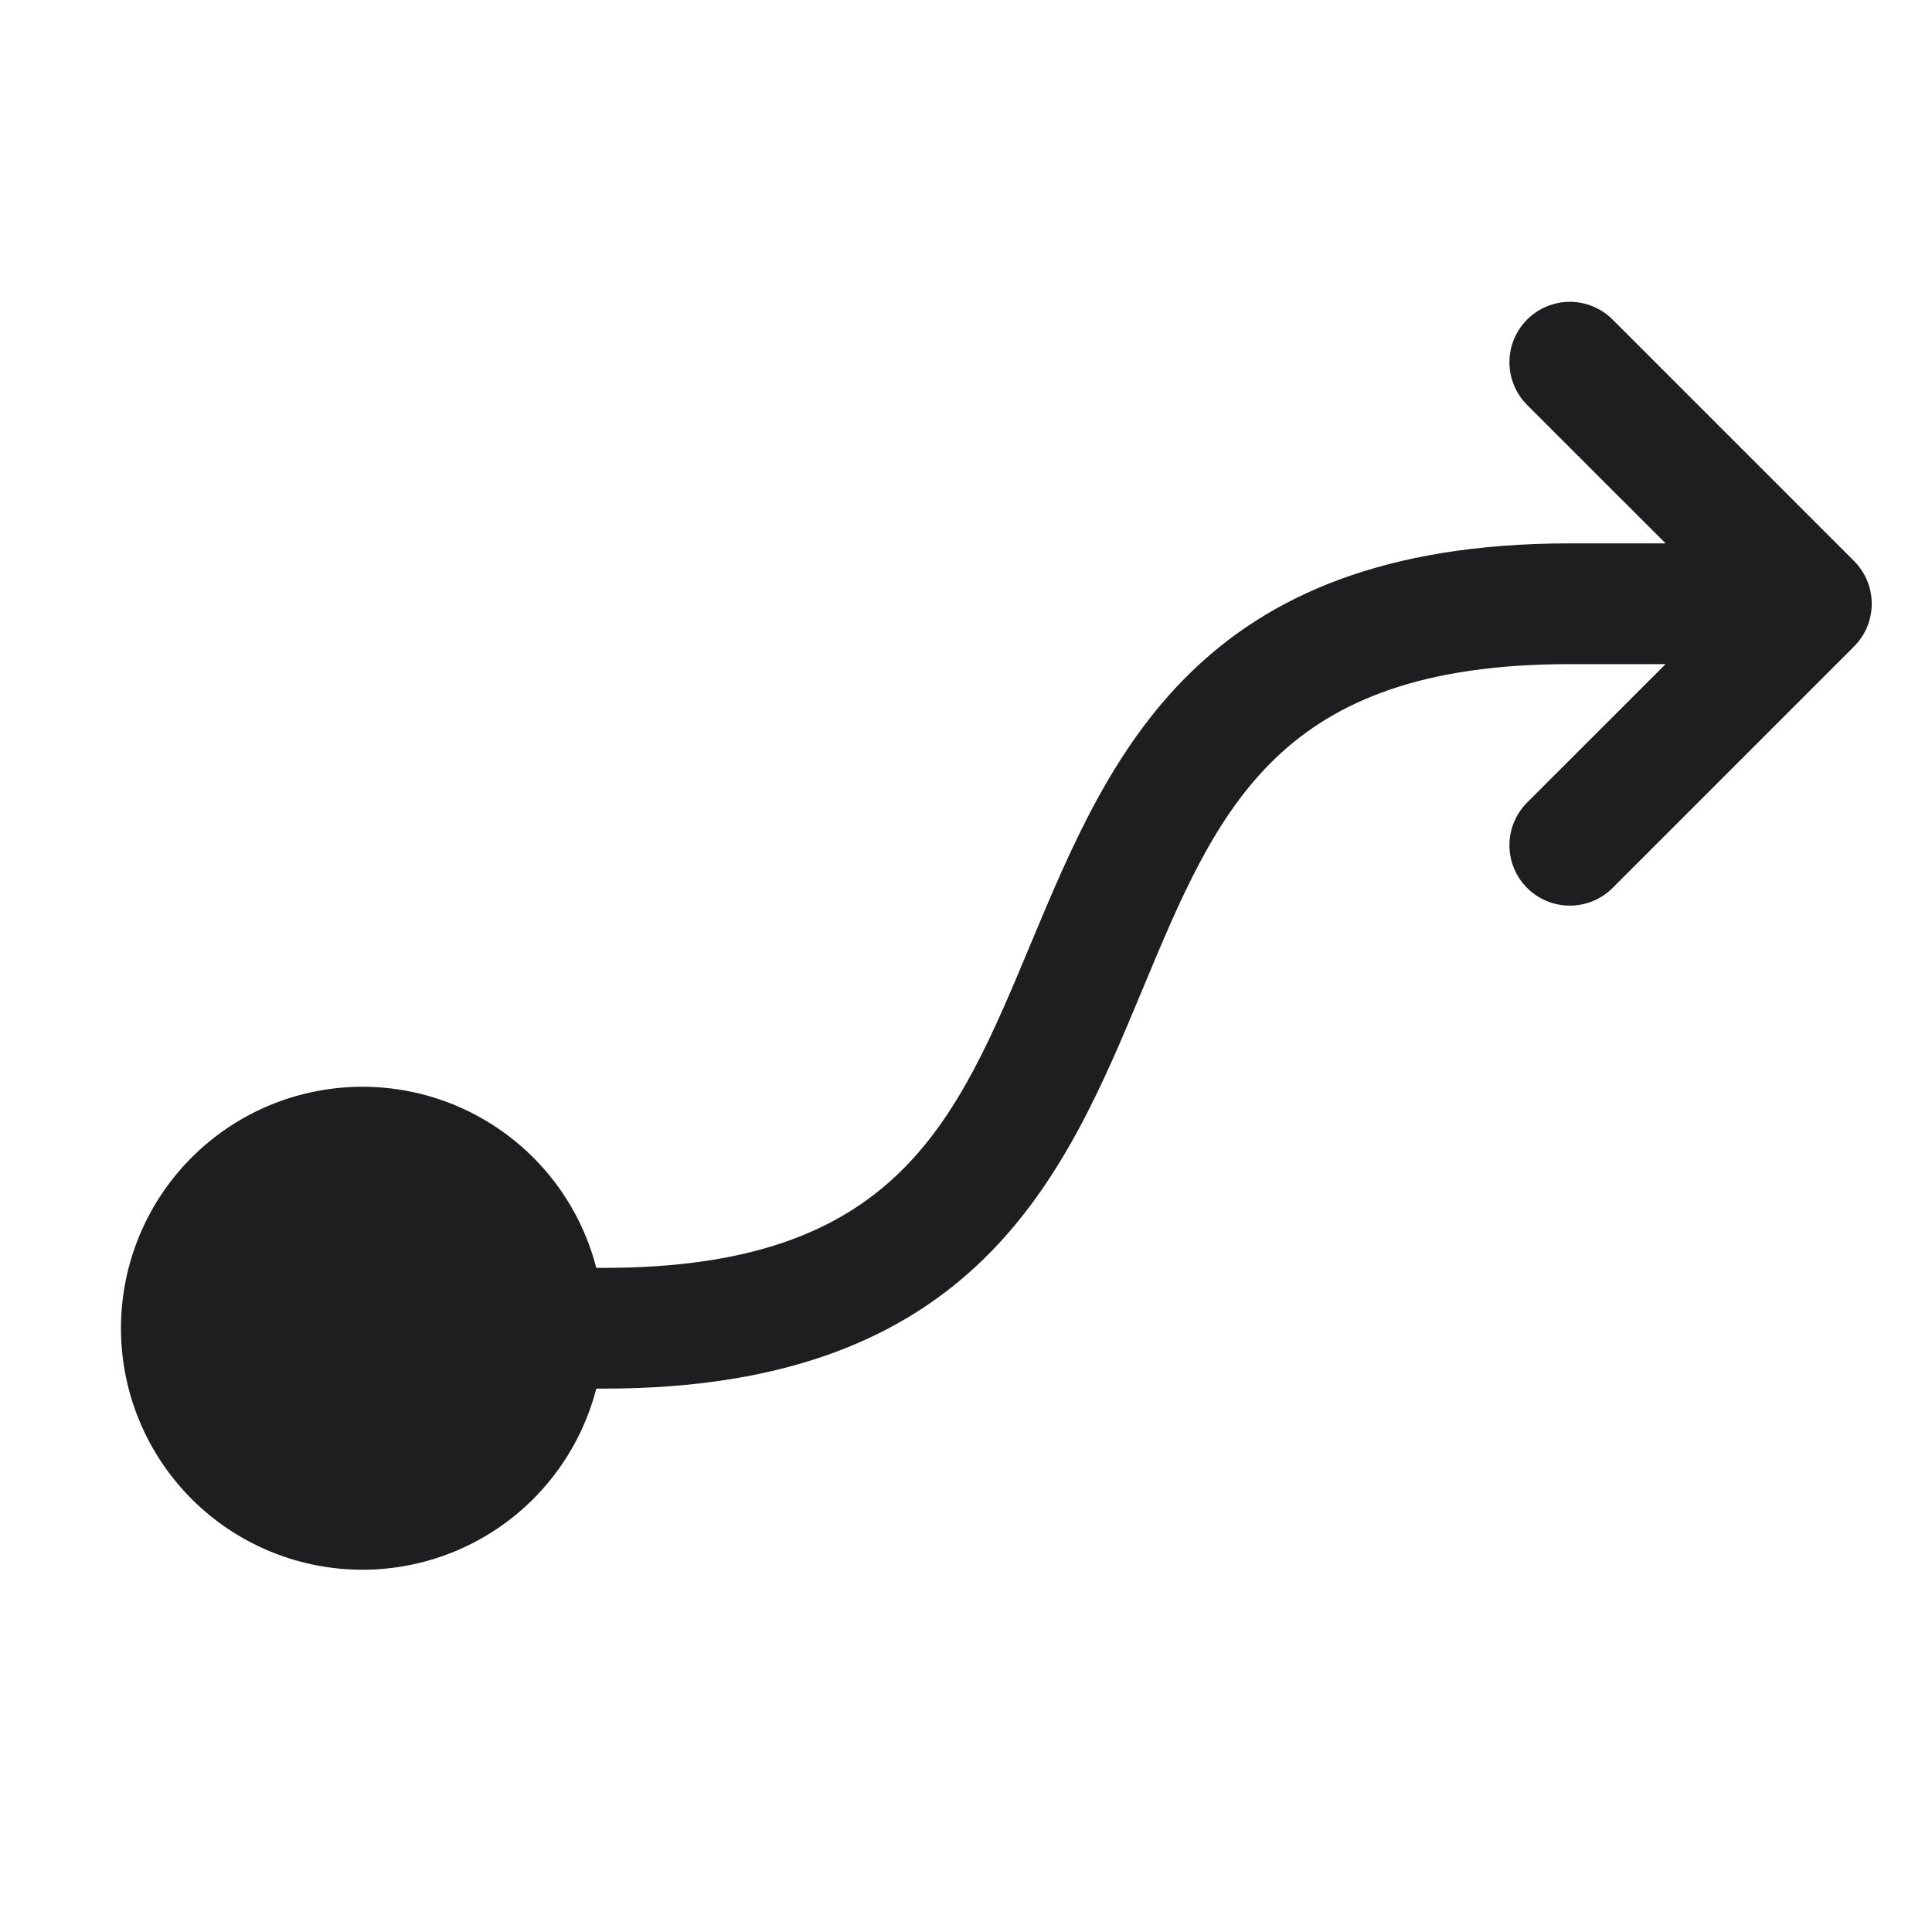 <svg width="36" height="36" viewBox="0 0 36 36" fill="none" xmlns="http://www.w3.org/2000/svg">
<path d="M34.548 12.046L30.048 16.546C29.837 16.757 29.55 16.875 29.252 16.875C28.953 16.875 28.667 16.757 28.456 16.546C28.245 16.335 28.126 16.048 28.126 15.75C28.126 15.451 28.245 15.165 28.456 14.954L31.036 12.375H29.252C23.814 12.375 22.7 15.047 21.29 18.433C19.837 21.921 18.189 25.875 11.252 25.875H11.111C10.837 26.935 10.186 27.86 9.28 28.474C8.373 29.089 7.273 29.352 6.187 29.214C5.1 29.076 4.101 28.547 3.377 27.725C2.653 26.903 2.254 25.845 2.254 24.75C2.254 23.655 2.653 22.597 3.377 21.775C4.101 20.953 5.1 20.424 6.187 20.286C7.273 20.148 8.373 20.411 9.28 21.026C10.186 21.64 10.837 22.564 11.111 23.625H11.252C16.69 23.625 17.803 20.953 19.214 17.567C20.674 14.079 22.315 10.125 29.252 10.125H31.036L28.456 7.546C28.245 7.335 28.126 7.048 28.126 6.75C28.126 6.451 28.245 6.165 28.456 5.954C28.667 5.743 28.953 5.624 29.252 5.624C29.55 5.624 29.837 5.743 30.048 5.954L34.548 10.454C34.652 10.558 34.735 10.682 34.792 10.819C34.848 10.956 34.877 11.102 34.877 11.25C34.877 11.398 34.848 11.544 34.792 11.681C34.735 11.817 34.652 11.941 34.548 12.046Z" fill="#1D1E1F"/>
</svg>
